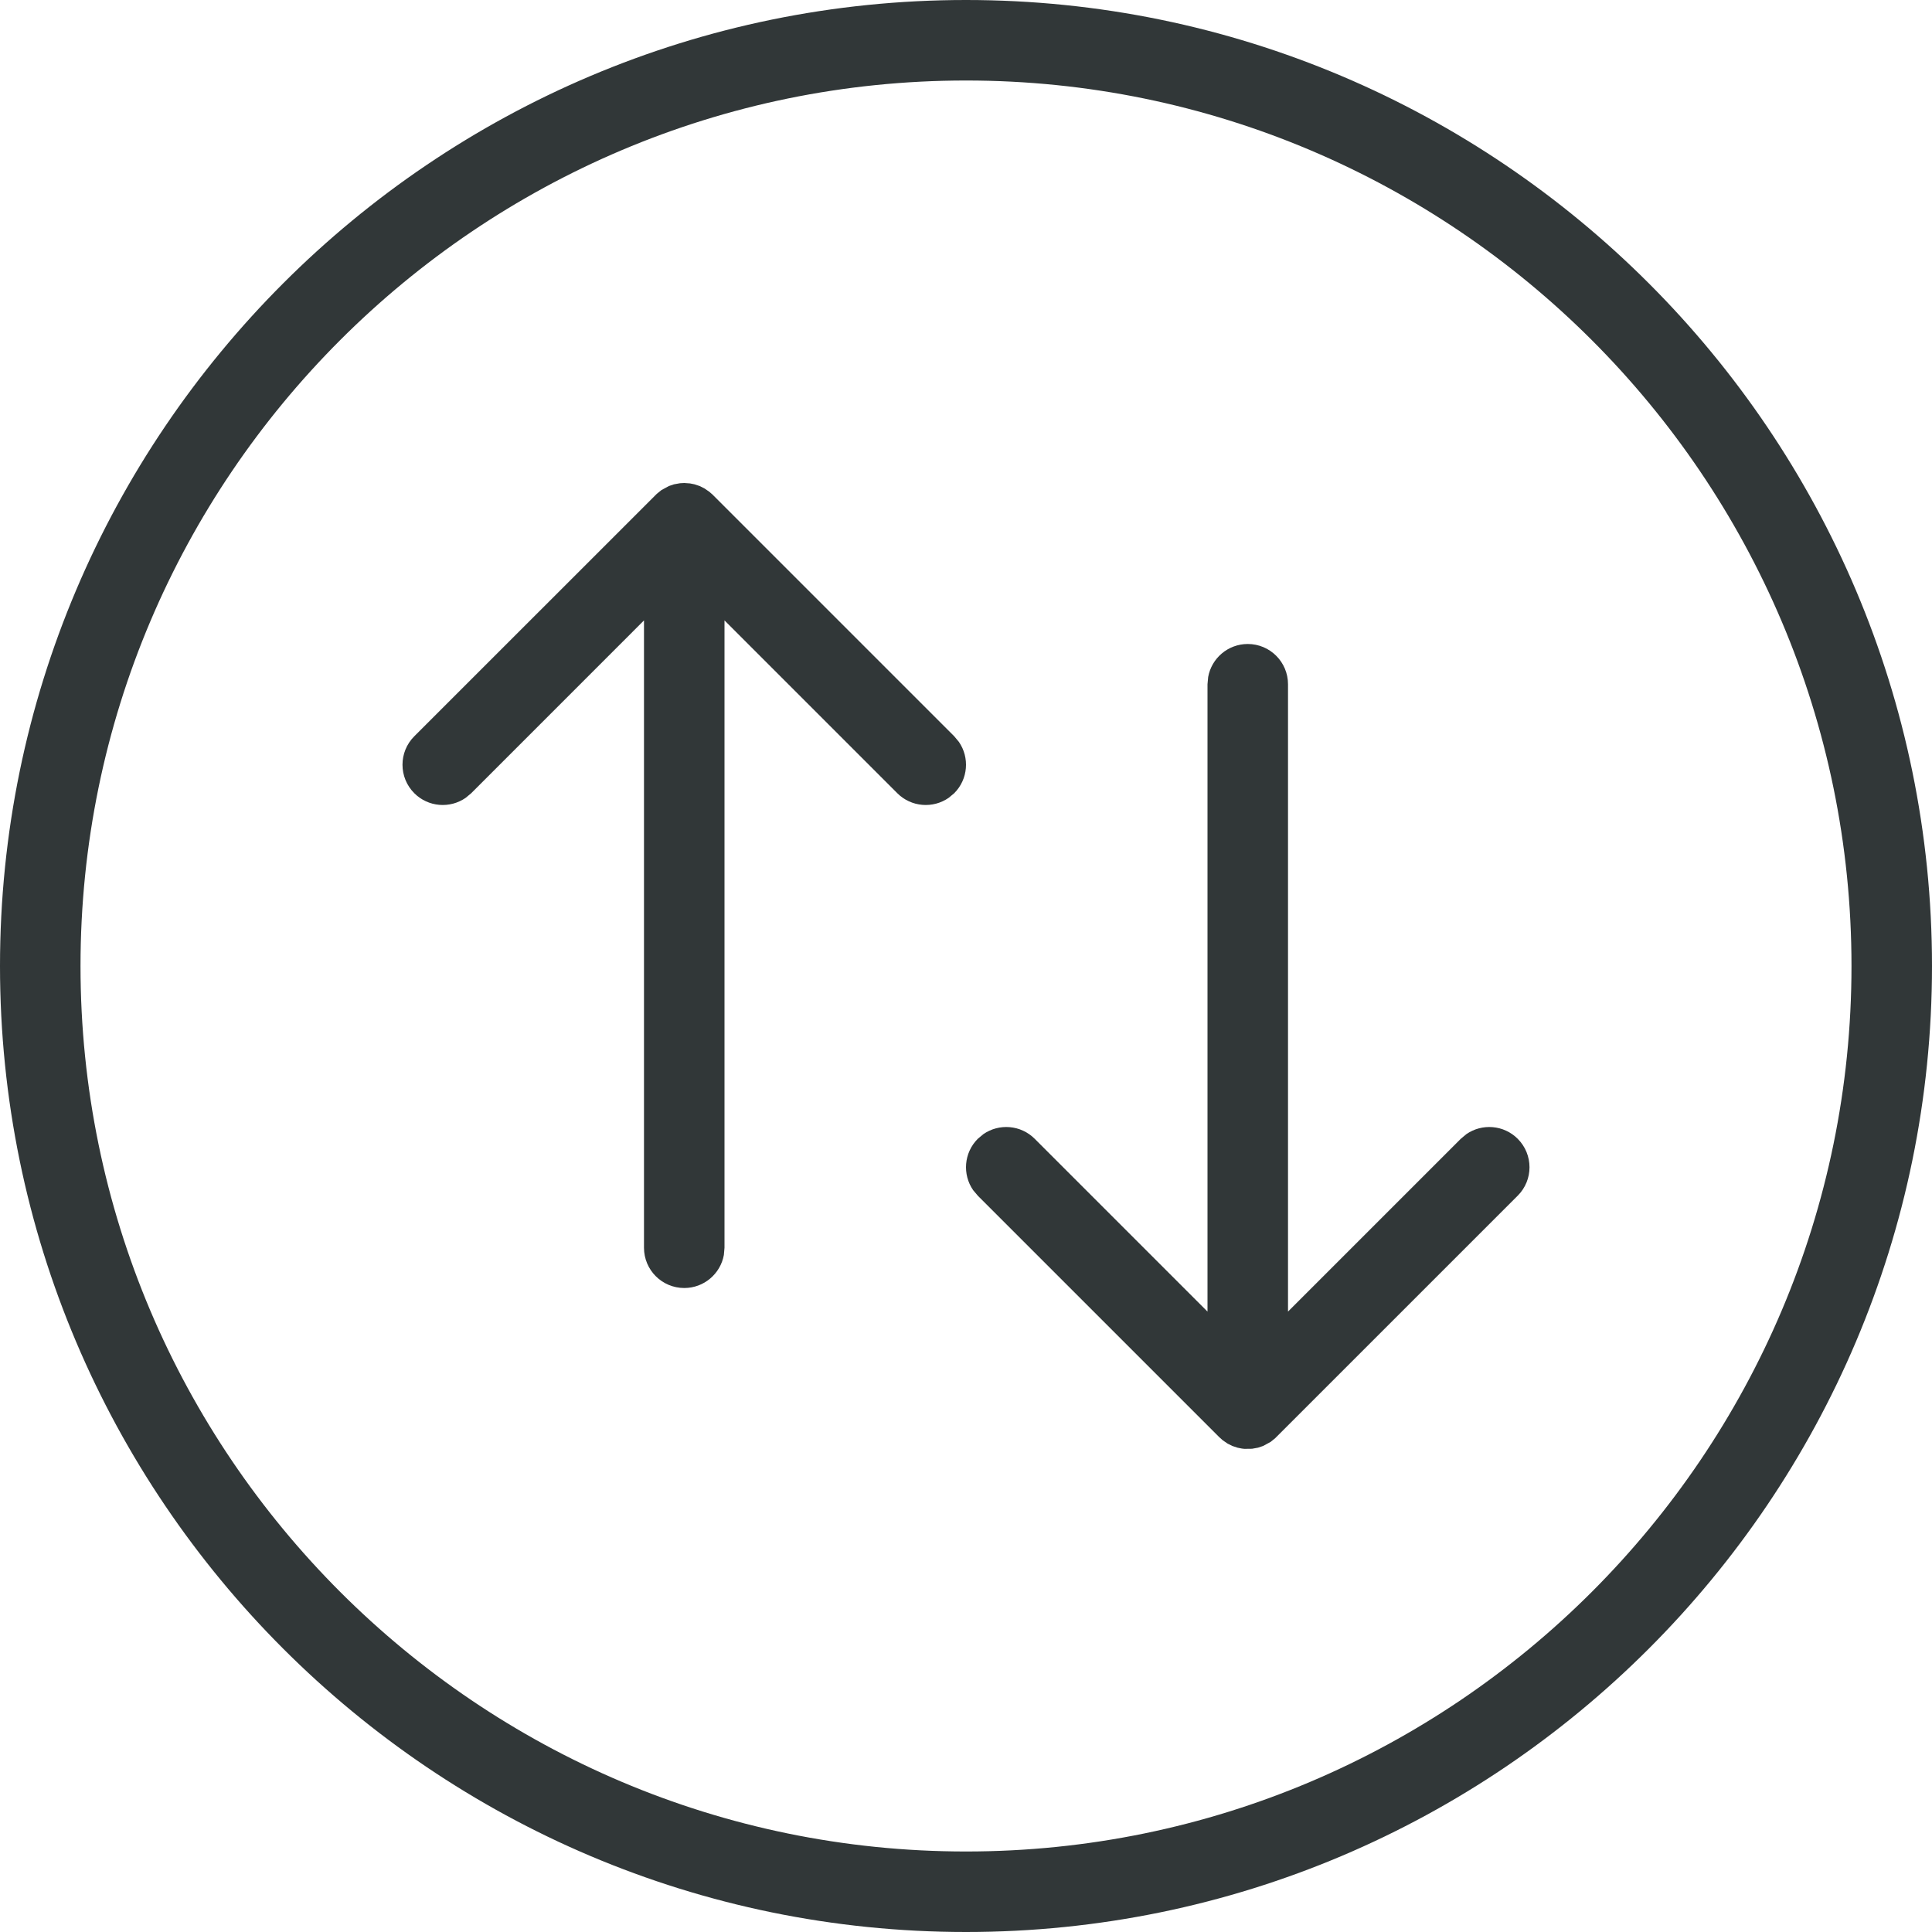 <svg width="64" height="64" viewBox="0 0 64 64" fill="none" xmlns="http://www.w3.org/2000/svg">
<path fill-rule="evenodd" clip-rule="evenodd" d="M32 0C14.355 0 0 14.355 0 32C0 49.645 14.355 64 32 64C49.645 64 64 49.645 64 32C64 14.355 49.645 0 32 0ZM32 61.333C15.825 61.333 2.667 48.175 2.667 32C2.667 15.825 15.825 2.667 32 2.667C48.175 2.667 61.333 15.825 61.333 32C61.333 48.175 48.175 61.333 32 61.333ZM22.667 42.667C23.321 42.667 23.866 42.195 23.979 41.573L24 41.333V20.552L29.724 26.276C30.187 26.739 30.905 26.79 31.425 26.43L31.61 26.276C32.072 25.813 32.124 25.095 31.764 24.575L31.61 24.39L23.61 16.39L23.498 16.291L23.333 16.178L23.175 16.1L23.008 16.044L22.859 16.014L22.667 16L22.524 16.008L22.325 16.044L22.157 16.101L21.909 16.236L21.757 16.359L13.724 24.39C13.203 24.911 13.203 25.755 13.724 26.276C14.187 26.739 14.905 26.79 15.425 26.43L15.61 26.276L21.333 20.552V41.333C21.333 42.07 21.93 42.667 22.667 42.667ZM41.135 47.985L41.22 47.995L41.476 47.992L41.675 47.956L41.843 47.899L42.092 47.764L42.243 47.641L50.276 39.609C50.797 39.089 50.797 38.245 50.276 37.724C49.813 37.261 49.095 37.21 48.575 37.57L48.391 37.724L42.667 43.448V22.667C42.667 21.93 42.07 21.333 41.333 21.333C40.679 21.333 40.134 21.805 40.022 22.427L40 22.667V43.448L34.276 37.724C33.813 37.261 33.095 37.21 32.575 37.57L32.391 37.724C31.928 38.187 31.876 38.905 32.236 39.425L32.391 39.609L40.391 47.609L40.502 47.709L40.667 47.822L40.825 47.9L40.992 47.956L41.135 47.985Z" fill="#313738"/>
</svg>
